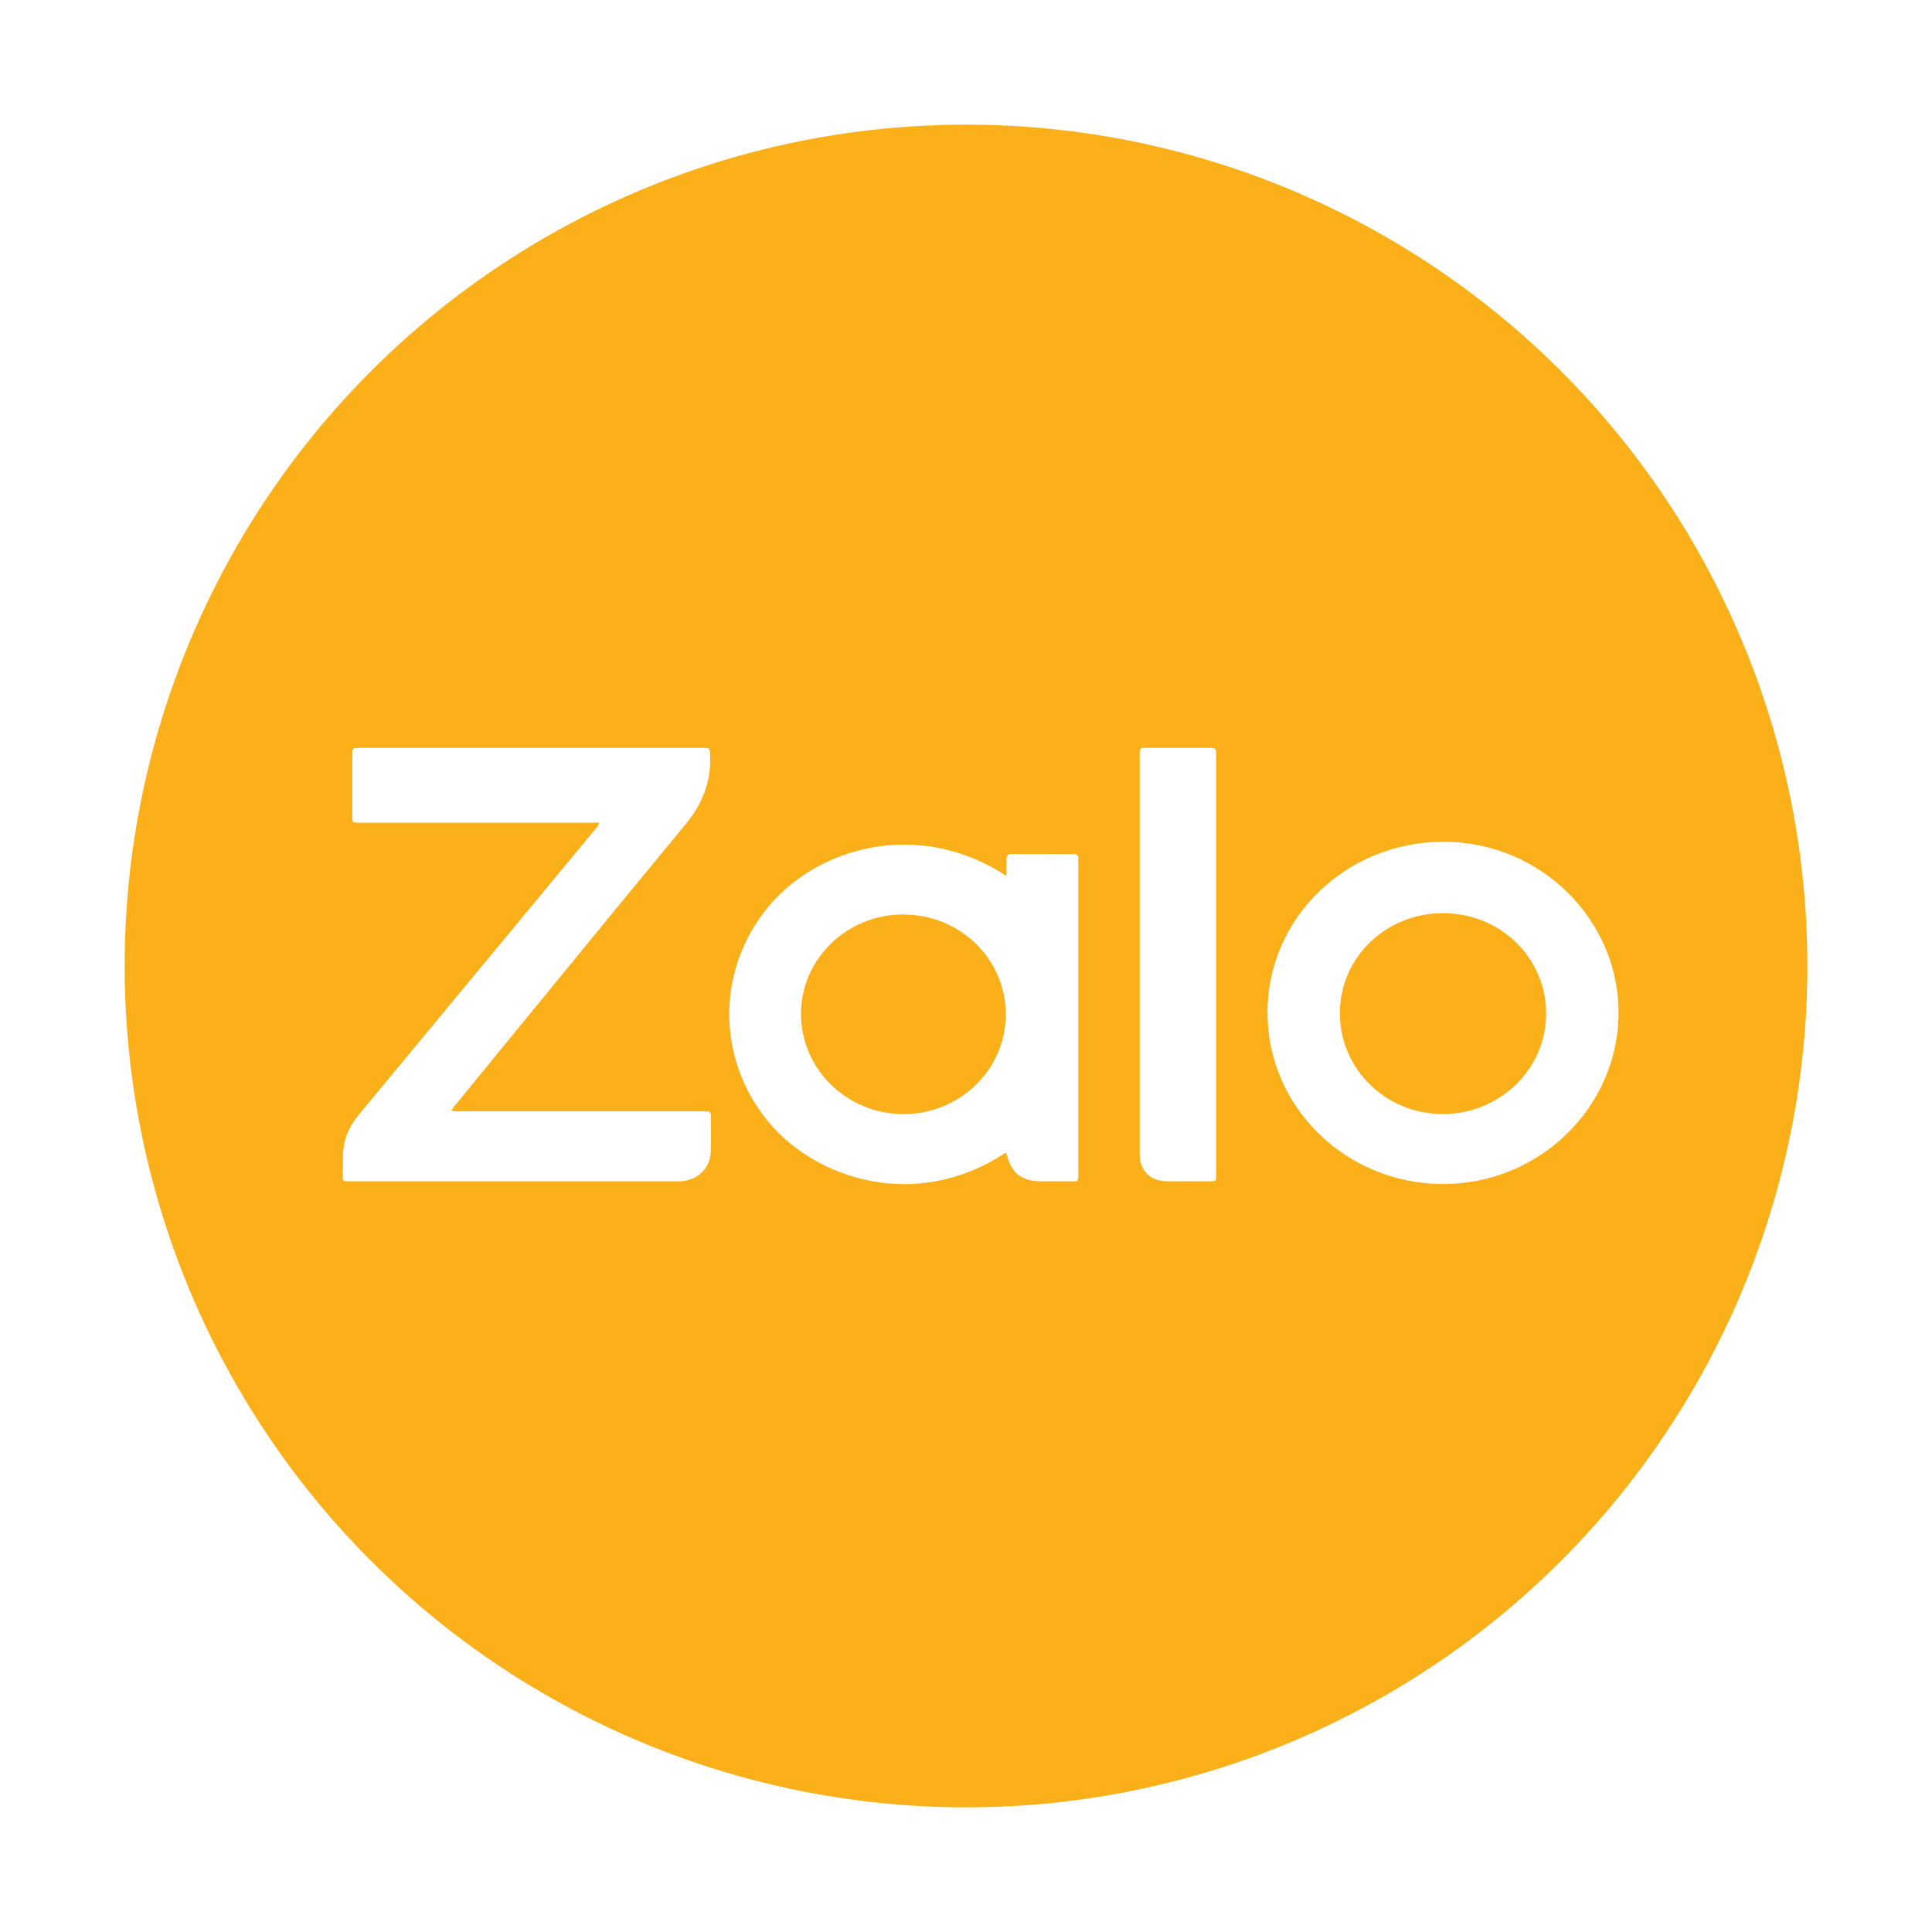 <svg width="62" height="62" viewBox="0 0 62 62" fill="none" xmlns="http://www.w3.org/2000/svg">
<g filter="url(#filter0_d_1944_7324)">
<circle cx="31" cy="31" r="27" fill="#FBB019"/>
</g>
<path d="M14.477 35.637C14.614 35.679 14.72 35.663 14.822 35.663C17.358 35.663 19.892 35.663 22.428 35.663C22.505 35.663 22.583 35.668 22.66 35.663C22.768 35.658 22.817 35.698 22.814 35.809C22.809 36.211 22.831 36.615 22.805 37.015C22.771 37.522 22.353 37.889 21.83 37.908C21.743 37.91 21.656 37.908 21.572 37.908C18.162 37.908 14.752 37.908 11.342 37.908C10.956 37.908 11.002 37.957 11.002 37.586C11.002 37.353 10.997 37.118 11.019 36.885C11.06 36.453 11.253 36.084 11.533 35.748C13.084 33.879 14.634 32.007 16.183 30.136C17.141 28.979 18.101 27.82 19.059 26.661C19.117 26.591 19.195 26.532 19.226 26.4C19.113 26.4 19.014 26.4 18.912 26.4C16.492 26.4 14.071 26.4 11.651 26.4C11.265 26.4 11.308 26.438 11.308 26.076C11.308 25.458 11.308 24.842 11.308 24.223C11.308 24.005 11.313 24.005 11.528 24C11.586 24 11.644 24 11.701 24C15.266 24 18.828 24 22.392 24C22.45 24 22.508 24 22.566 24C22.78 24.005 22.776 24.005 22.788 24.223C22.829 25.065 22.554 25.782 22.006 26.445C19.525 29.447 17.066 32.466 14.597 35.48C14.561 35.522 14.532 35.569 14.482 35.637H14.477Z" fill="white"/>
<path d="M39.026 30.978C39.026 33.185 39.026 35.393 39.026 37.598C39.026 37.953 39.06 37.906 38.7 37.908C38.288 37.908 37.875 37.911 37.462 37.908C36.912 37.904 36.589 37.591 36.574 37.057C36.572 36.916 36.574 36.778 36.574 36.637C36.574 32.541 36.574 28.444 36.574 24.348C36.574 23.958 36.548 24.003 36.929 24C37.535 24 38.138 24 38.744 24C39.026 24 39.026 24 39.026 24.273C39.026 26.368 39.026 28.462 39.026 30.557V30.978Z" fill="white"/>
<path fill-rule="evenodd" clip-rule="evenodd" d="M32.3 27.917C32.299 27.978 32.298 28.042 32.298 28.111C29.489 26.265 26.241 27.168 24.639 29.119C22.993 31.127 22.99 33.951 24.631 35.968C26.149 37.834 29.39 38.904 32.274 36.99C32.278 36.998 32.282 37.005 32.286 37.012C32.295 37.028 32.305 37.045 32.31 37.063C32.462 37.656 32.788 37.907 33.415 37.91C33.508 37.91 33.6 37.91 33.693 37.91C33.879 37.911 34.065 37.911 34.25 37.91C34.449 37.908 34.537 37.922 34.575 37.885C34.613 37.849 34.603 37.764 34.603 37.569V27.749C34.603 27.727 34.602 27.705 34.602 27.683C34.6 27.639 34.599 27.595 34.603 27.551C34.608 27.443 34.557 27.406 34.448 27.406C34.289 27.407 34.128 27.407 33.968 27.406C33.888 27.406 33.809 27.406 33.729 27.406C33.605 27.406 33.481 27.406 33.358 27.407C33.069 27.408 32.78 27.41 32.491 27.403C32.337 27.399 32.291 27.457 32.298 27.599C32.303 27.701 32.301 27.803 32.3 27.917ZM32.276 32.569C32.283 30.789 30.821 29.353 28.997 29.348V29.346C27.184 29.341 25.712 30.763 25.705 32.524C25.698 34.301 27.167 35.747 28.985 35.752C30.792 35.759 32.269 34.33 32.276 32.569Z" fill="white"/>
<path fill-rule="evenodd" clip-rule="evenodd" d="M46.33 27.013C43.203 27.009 40.679 29.451 40.674 32.493L40.676 32.491C40.669 35.519 43.179 37.98 46.282 37.997C49.378 38.013 51.914 35.554 51.941 32.54C51.968 29.559 49.475 27.018 46.33 27.013ZM49.617 32.533C49.619 30.739 48.152 29.305 46.308 29.305C44.476 29.303 43.004 30.725 42.997 32.5C42.99 34.306 44.474 35.758 46.318 35.751C48.137 35.744 49.617 34.303 49.617 32.533Z" fill="white"/>
<defs>
<filter id="filter0_d_1944_7324" x="0" y="0" width="62" height="62" filterUnits="userSpaceOnUse" color-interpolation-filters="sRGB">
<feFlood flood-opacity="0" result="BackgroundImageFix"/>
<feColorMatrix in="SourceAlpha" type="matrix" values="0 0 0 0 0 0 0 0 0 0 0 0 0 0 0 0 0 0 127 0" result="hardAlpha"/>
<feOffset/>
<feGaussianBlur stdDeviation="2"/>
<feComposite in2="hardAlpha" operator="out"/>
<feColorMatrix type="matrix" values="0 0 0 0 0 0 0 0 0 0 0 0 0 0 0 0 0 0 0.4 0"/>
<feBlend mode="normal" in2="BackgroundImageFix" result="effect1_dropShadow_1944_7324"/>
<feBlend mode="normal" in="SourceGraphic" in2="effect1_dropShadow_1944_7324" result="shape"/>
</filter>
</defs>
</svg>
